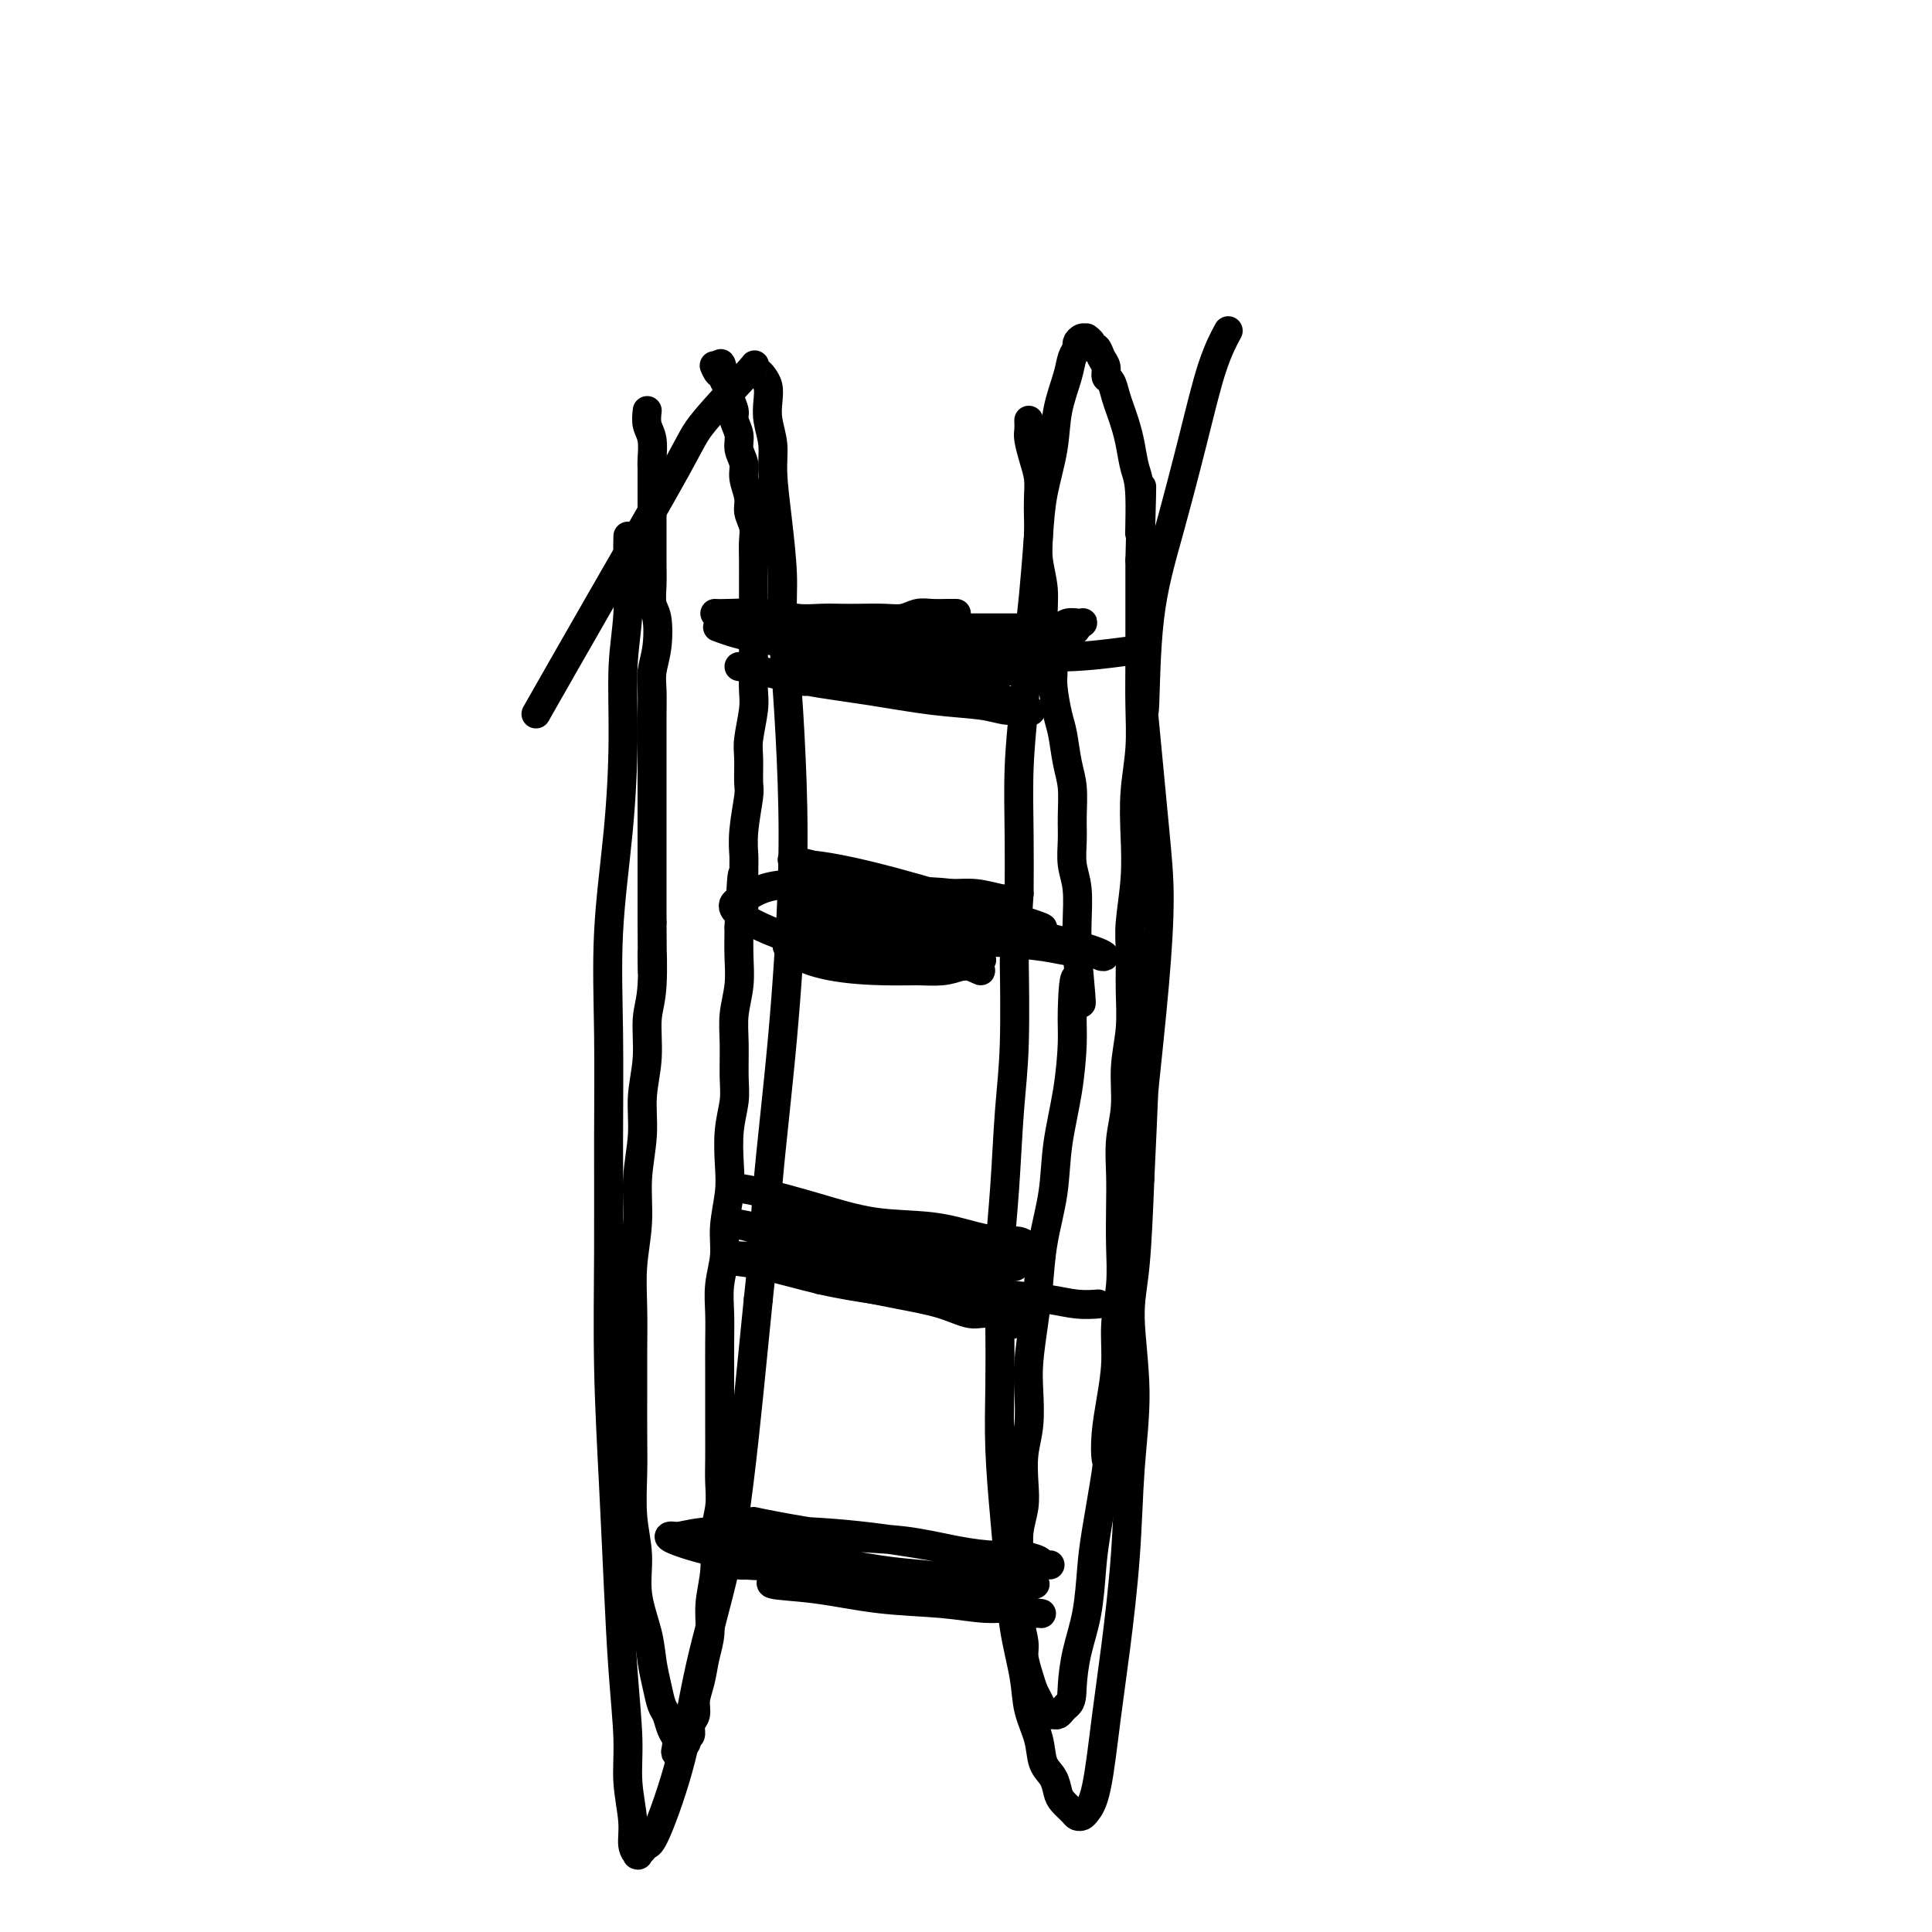 <svg viewBox='0 0 400 400' version='1.1' xmlns='http://www.w3.org/2000/svg' xmlns:xlink='http://www.w3.org/1999/xlink'><g fill='none' stroke='#000000' stroke-width='6' stroke-linecap='round' stroke-linejoin='round'><path d='M134,85c-0.113,1.040 -0.226,2.080 0,3c0.226,0.920 0.793,1.718 1,3c0.207,1.282 0.056,3.046 0,4c-0.056,0.954 -0.015,1.096 0,2c0.015,0.904 0.004,2.570 0,4c-0.004,1.430 -0.001,2.626 0,4c0.001,1.374 -0.001,2.928 0,4c0.001,1.072 0.004,1.663 0,3c-0.004,1.337 -0.014,3.420 0,5c0.014,1.580 0.053,2.656 0,4c-0.053,1.344 -0.196,2.956 0,4c0.196,1.044 0.732,1.520 1,3c0.268,1.480 0.268,3.965 0,6c-0.268,2.035 -0.804,3.622 -1,5c-0.196,1.378 -0.053,2.548 0,4c0.053,1.452 0.014,3.188 0,5c-0.014,1.812 -0.004,3.701 0,6c0.004,2.299 0.001,5.008 0,7c-0.001,1.992 -0.000,3.269 0,5c0.000,1.731 0.000,3.918 0,6c-0.000,2.082 -0.000,4.061 0,6c0.000,1.939 0.000,3.840 0,6c-0.000,2.160 -0.000,4.580 0,7'/><path d='M135,191c0.137,17.419 -0.020,7.966 0,6c0.020,-1.966 0.217,3.555 0,7c-0.217,3.445 -0.847,4.813 -1,7c-0.153,2.187 0.170,5.194 0,8c-0.170,2.806 -0.834,5.412 -1,8c-0.166,2.588 0.166,5.157 0,8c-0.166,2.843 -0.829,5.959 -1,9c-0.171,3.041 0.150,6.007 0,9c-0.150,2.993 -0.772,6.013 -1,9c-0.228,2.987 -0.061,5.940 0,9c0.061,3.060 0.015,6.227 0,9c-0.015,2.773 0.000,5.152 0,8c-0.000,2.848 -0.016,6.166 0,9c0.016,2.834 0.064,5.183 0,8c-0.064,2.817 -0.238,6.100 0,9c0.238,2.900 0.890,5.415 1,8c0.110,2.585 -0.321,5.238 0,8c0.321,2.762 1.396,5.631 2,8c0.604,2.369 0.739,4.238 1,6c0.261,1.762 0.648,3.416 1,5c0.352,1.584 0.669,3.096 1,4c0.331,0.904 0.676,1.198 1,2c0.324,0.802 0.627,2.110 1,3c0.373,0.890 0.817,1.360 1,2c0.183,0.640 0.105,1.451 0,2c-0.105,0.549 -0.238,0.838 0,1c0.238,0.162 0.847,0.198 1,0c0.153,-0.198 -0.151,-0.630 0,-1c0.151,-0.370 0.757,-0.677 1,-1c0.243,-0.323 0.121,-0.661 0,-1'/><path d='M142,360c0.553,-0.437 0.936,-0.531 1,-1c0.064,-0.469 -0.190,-1.314 0,-2c0.190,-0.686 0.826,-1.214 1,-2c0.174,-0.786 -0.112,-1.832 0,-3c0.112,-1.168 0.623,-2.459 1,-4c0.377,-1.541 0.622,-3.330 1,-5c0.378,-1.670 0.890,-3.219 1,-5c0.110,-1.781 -0.181,-3.795 0,-6c0.181,-2.205 0.833,-4.601 1,-7c0.167,-2.399 -0.151,-4.800 0,-7c0.151,-2.200 0.773,-4.197 1,-6c0.227,-1.803 0.061,-3.411 0,-5c-0.061,-1.589 -0.016,-3.158 0,-5c0.016,-1.842 0.005,-3.958 0,-6c-0.005,-2.042 -0.002,-4.011 0,-6c0.002,-1.989 0.005,-3.997 0,-6c-0.005,-2.003 -0.016,-4.000 0,-6c0.016,-2.000 0.061,-4.004 0,-6c-0.061,-1.996 -0.226,-3.984 0,-6c0.226,-2.016 0.844,-4.060 1,-6c0.156,-1.940 -0.151,-3.775 0,-6c0.151,-2.225 0.758,-4.840 1,-7c0.242,-2.160 0.118,-3.865 0,-6c-0.118,-2.135 -0.229,-4.702 0,-7c0.229,-2.298 0.797,-4.329 1,-6c0.203,-1.671 0.040,-2.984 0,-5c-0.040,-2.016 0.042,-4.736 0,-7c-0.042,-2.264 -0.207,-4.071 0,-6c0.207,-1.929 0.787,-3.981 1,-6c0.213,-2.019 0.061,-4.005 0,-6c-0.061,-1.995 -0.030,-3.997 0,-6'/><path d='M153,192c0.846,-19.383 0.963,-7.841 1,-5c0.037,2.841 -0.004,-3.018 0,-6c0.004,-2.982 0.054,-3.088 0,-4c-0.054,-0.912 -0.212,-2.629 0,-5c0.212,-2.371 0.793,-5.397 1,-7c0.207,-1.603 0.042,-1.782 0,-3c-0.042,-1.218 0.041,-3.473 0,-5c-0.041,-1.527 -0.207,-2.326 0,-4c0.207,-1.674 0.788,-4.223 1,-6c0.212,-1.777 0.057,-2.780 0,-4c-0.057,-1.220 -0.015,-2.655 0,-4c0.015,-1.345 0.004,-2.599 0,-4c-0.004,-1.401 -0.001,-2.947 0,-4c0.001,-1.053 -0.000,-1.612 0,-3c0.000,-1.388 0.001,-3.607 0,-5c-0.001,-1.393 -0.004,-1.962 0,-3c0.004,-1.038 0.016,-2.545 0,-4c-0.016,-1.455 -0.061,-2.858 0,-4c0.061,-1.142 0.228,-2.024 0,-3c-0.228,-0.976 -0.850,-2.046 -1,-3c-0.150,-0.954 0.171,-1.791 0,-3c-0.171,-1.209 -0.835,-2.789 -1,-4c-0.165,-1.211 0.167,-2.053 0,-3c-0.167,-0.947 -0.833,-2.001 -1,-3c-0.167,-0.999 0.167,-1.945 0,-3c-0.167,-1.055 -0.833,-2.219 -1,-3c-0.167,-0.781 0.165,-1.179 0,-2c-0.165,-0.821 -0.828,-2.065 -1,-3c-0.172,-0.935 0.146,-1.559 0,-2c-0.146,-0.441 -0.756,-0.697 -1,-1c-0.244,-0.303 -0.122,-0.651 0,-1'/><path d='M150,78c-1.095,-4.964 -0.833,-1.875 -1,-1c-0.167,0.875 -0.762,-0.464 -1,-1c-0.238,-0.536 -0.119,-0.268 0,0'/><path d='M213,87c0.022,0.715 0.044,1.429 0,2c-0.044,0.571 -0.156,0.998 0,2c0.156,1.002 0.578,2.577 1,4c0.422,1.423 0.844,2.693 1,4c0.156,1.307 0.046,2.651 0,4c-0.046,1.349 -0.027,2.702 0,4c0.027,1.298 0.063,2.541 0,4c-0.063,1.459 -0.223,3.136 0,5c0.223,1.864 0.829,3.917 1,6c0.171,2.083 -0.095,4.196 0,6c0.095,1.804 0.550,3.299 1,5c0.450,1.701 0.894,3.609 1,5c0.106,1.391 -0.125,2.263 0,4c0.125,1.737 0.608,4.337 1,6c0.392,1.663 0.694,2.390 1,4c0.306,1.610 0.617,4.103 1,6c0.383,1.897 0.838,3.197 1,5c0.162,1.803 0.029,4.109 0,6c-0.029,1.891 0.045,3.369 0,5c-0.045,1.631 -0.208,3.417 0,5c0.208,1.583 0.787,2.965 1,5c0.213,2.035 0.061,4.724 0,7c-0.061,2.276 -0.030,4.138 0,6'/><path d='M223,197c1.610,18.093 0.635,8.324 0,6c-0.635,-2.324 -0.928,2.797 -1,6c-0.072,3.203 0.079,4.489 0,7c-0.079,2.511 -0.388,6.248 -1,10c-0.612,3.752 -1.526,7.518 -2,11c-0.474,3.482 -0.509,6.678 -1,10c-0.491,3.322 -1.438,6.770 -2,10c-0.562,3.230 -0.738,6.242 -1,9c-0.262,2.758 -0.610,5.261 -1,8c-0.390,2.739 -0.823,5.716 -1,8c-0.177,2.284 -0.099,3.877 0,6c0.099,2.123 0.219,4.776 0,7c-0.219,2.224 -0.777,4.020 -1,6c-0.223,1.980 -0.112,4.145 0,6c0.112,1.855 0.227,3.399 0,5c-0.227,1.601 -0.794,3.259 -1,5c-0.206,1.741 -0.051,3.565 0,5c0.051,1.435 -0.001,2.480 0,4c0.001,1.520 0.056,3.516 0,5c-0.056,1.484 -0.222,2.456 0,4c0.222,1.544 0.833,3.659 1,5c0.167,1.341 -0.110,1.907 0,3c0.110,1.093 0.607,2.713 1,4c0.393,1.287 0.683,2.239 1,3c0.317,0.761 0.662,1.329 1,2c0.338,0.671 0.668,1.445 1,2c0.332,0.555 0.666,0.892 1,1c0.334,0.108 0.667,-0.012 1,0c0.333,0.012 0.667,0.157 1,0c0.333,-0.157 0.667,-0.616 1,-1c0.333,-0.384 0.667,-0.692 1,-1'/><path d='M221,353c0.968,-0.732 0.888,-2.064 1,-4c0.112,-1.936 0.416,-4.478 1,-7c0.584,-2.522 1.449,-5.026 2,-8c0.551,-2.974 0.788,-6.418 1,-9c0.212,-2.582 0.399,-4.302 1,-8c0.601,-3.698 1.615,-9.375 2,-12c0.385,-2.625 0.141,-2.198 0,-3c-0.141,-0.802 -0.178,-2.834 0,-5c0.178,-2.166 0.569,-4.467 1,-7c0.431,-2.533 0.900,-5.298 1,-8c0.100,-2.702 -0.169,-5.340 0,-8c0.169,-2.660 0.776,-5.343 1,-8c0.224,-2.657 0.064,-5.289 0,-8c-0.064,-2.711 -0.032,-5.503 0,-8c0.032,-2.497 0.065,-4.700 0,-7c-0.065,-2.300 -0.228,-4.699 0,-7c0.228,-2.301 0.846,-4.506 1,-7c0.154,-2.494 -0.156,-5.279 0,-8c0.156,-2.721 0.778,-5.379 1,-8c0.222,-2.621 0.046,-5.205 0,-8c-0.046,-2.795 0.039,-5.802 0,-8c-0.039,-2.198 -0.203,-3.589 0,-6c0.203,-2.411 0.772,-5.842 1,-9c0.228,-3.158 0.114,-6.042 0,-9c-0.114,-2.958 -0.227,-5.990 0,-9c0.227,-3.010 0.793,-5.998 1,-9c0.207,-3.002 0.056,-6.017 0,-9c-0.056,-2.983 -0.015,-5.934 0,-9c0.015,-3.066 0.004,-6.249 0,-9c-0.004,-2.751 -0.001,-5.072 0,-7c0.001,-1.928 0.001,-3.464 0,-5'/><path d='M236,116c0.761,-26.981 0.162,-11.435 0,-7c-0.162,4.435 0.111,-2.243 0,-6c-0.111,-3.757 -0.607,-4.595 -1,-6c-0.393,-1.405 -0.682,-3.378 -1,-5c-0.318,-1.622 -0.663,-2.892 -1,-4c-0.337,-1.108 -0.664,-2.054 -1,-3c-0.336,-0.946 -0.682,-1.891 -1,-3c-0.318,-1.109 -0.610,-2.382 -1,-3c-0.390,-0.618 -0.879,-0.582 -1,-1c-0.121,-0.418 0.126,-1.292 0,-2c-0.126,-0.708 -0.626,-1.251 -1,-2c-0.374,-0.749 -0.621,-1.703 -1,-2c-0.379,-0.297 -0.889,0.063 -1,0c-0.111,-0.063 0.176,-0.550 0,-1c-0.176,-0.450 -0.817,-0.864 -1,-1c-0.183,-0.136 0.091,0.007 0,0c-0.091,-0.007 -0.548,-0.164 -1,0c-0.452,0.164 -0.899,0.649 -1,1c-0.101,0.351 0.143,0.568 0,1c-0.143,0.432 -0.672,1.078 -1,2c-0.328,0.922 -0.455,2.120 -1,4c-0.545,1.880 -1.508,4.443 -2,7c-0.492,2.557 -0.513,5.107 -1,8c-0.487,2.893 -1.440,6.127 -2,9c-0.560,2.873 -0.728,5.384 -1,9c-0.272,3.616 -0.647,8.335 -1,12c-0.353,3.665 -0.683,6.275 -1,10c-0.317,3.725 -0.621,8.566 -1,13c-0.379,4.434 -0.833,8.463 -1,13c-0.167,4.537 -0.048,9.582 0,14c0.048,4.418 0.024,8.209 0,12'/><path d='M211,185c-1.013,15.437 -1.046,12.531 -1,15c0.046,2.469 0.170,10.314 0,16c-0.170,5.686 -0.634,9.211 -1,14c-0.366,4.789 -0.635,10.840 -1,16c-0.365,5.160 -0.827,9.428 -1,14c-0.173,4.572 -0.057,9.446 0,14c0.057,4.554 0.056,8.787 0,13c-0.056,4.213 -0.166,8.407 0,13c0.166,4.593 0.607,9.584 1,14c0.393,4.416 0.739,8.255 1,12c0.261,3.745 0.436,7.394 1,11c0.564,3.606 1.517,7.167 2,10c0.483,2.833 0.497,4.937 1,7c0.503,2.063 1.496,4.086 2,6c0.504,1.914 0.520,3.721 1,5c0.480,1.279 1.424,2.031 2,3c0.576,0.969 0.785,2.155 1,3c0.215,0.845 0.438,1.349 1,2c0.562,0.651 1.463,1.449 2,2c0.537,0.551 0.710,0.856 1,1c0.290,0.144 0.696,0.128 1,0c0.304,-0.128 0.505,-0.367 1,-1c0.495,-0.633 1.284,-1.660 2,-5c0.716,-3.340 1.360,-8.994 2,-14c0.640,-5.006 1.277,-9.365 2,-15c0.723,-5.635 1.531,-12.545 2,-19c0.469,-6.455 0.598,-12.453 1,-18c0.402,-5.547 1.077,-10.641 1,-16c-0.077,-5.359 -0.905,-10.981 -1,-15c-0.095,-4.019 0.544,-6.434 1,-11c0.456,-4.566 0.728,-11.283 1,-18'/><path d='M236,244c0.897,-18.574 0.639,-16.509 1,-20c0.361,-3.491 1.340,-12.539 2,-20c0.660,-7.461 1.001,-13.335 1,-18c-0.001,-4.665 -0.343,-8.121 -1,-15c-0.657,-6.879 -1.628,-17.183 -2,-21c-0.372,-3.817 -0.144,-1.148 0,-4c0.144,-2.852 0.204,-11.224 1,-18c0.796,-6.776 2.329,-11.957 4,-18c1.671,-6.043 3.479,-12.950 5,-19c1.521,-6.050 2.756,-11.244 4,-15c1.244,-3.756 2.498,-6.073 3,-7c0.502,-0.927 0.251,-0.463 0,0'/><path d='M130,111c-0.031,1.111 -0.063,2.222 0,5c0.063,2.778 0.219,7.223 0,11c-0.219,3.777 -0.815,6.887 -1,11c-0.185,4.113 0.041,9.229 0,15c-0.041,5.771 -0.351,12.198 -1,19c-0.649,6.802 -1.639,13.980 -2,21c-0.361,7.020 -0.094,13.883 0,21c0.094,7.117 0.014,14.488 0,22c-0.014,7.512 0.037,15.164 0,23c-0.037,7.836 -0.164,15.857 0,24c0.164,8.143 0.617,16.408 1,24c0.383,7.592 0.695,14.511 1,21c0.305,6.489 0.603,12.547 1,18c0.397,5.453 0.895,10.302 1,14c0.105,3.698 -0.182,6.244 0,9c0.182,2.756 0.833,5.720 1,8c0.167,2.280 -0.148,3.876 0,5c0.148,1.124 0.761,1.776 1,2c0.239,0.224 0.106,0.022 0,0c-0.106,-0.022 -0.184,0.138 0,0c0.184,-0.138 0.631,-0.575 1,-1c0.369,-0.425 0.661,-0.839 1,-1c0.339,-0.161 0.724,-0.068 2,-3c1.276,-2.932 3.444,-8.889 5,-15c1.556,-6.111 2.500,-12.375 4,-19c1.500,-6.625 3.557,-13.611 5,-20c1.443,-6.389 2.273,-12.182 3,-18c0.727,-5.818 1.351,-11.662 2,-18c0.649,-6.338 1.325,-13.169 2,-20'/><path d='M157,269c1.386,-12.705 1.349,-16.467 2,-24c0.651,-7.533 1.988,-18.838 3,-30c1.012,-11.162 1.697,-22.182 2,-31c0.303,-8.818 0.222,-15.435 0,-22c-0.222,-6.565 -0.585,-13.077 -1,-19c-0.415,-5.923 -0.881,-11.258 -1,-15c-0.119,-3.742 0.108,-5.890 0,-9c-0.108,-3.110 -0.551,-7.182 -1,-11c-0.449,-3.818 -0.904,-7.383 -1,-10c-0.096,-2.617 0.167,-4.288 0,-6c-0.167,-1.712 -0.765,-3.467 -1,-5c-0.235,-1.533 -0.106,-2.844 0,-4c0.106,-1.156 0.191,-2.157 0,-3c-0.191,-0.843 -0.657,-1.527 -1,-2c-0.343,-0.473 -0.563,-0.736 -1,-1c-0.437,-0.264 -1.090,-0.529 -1,-1c0.090,-0.471 0.923,-1.146 -1,1c-1.923,2.146 -6.601,7.114 -9,10c-2.399,2.886 -2.519,3.691 -6,10c-3.481,6.309 -10.322,18.122 -16,28c-5.678,9.878 -10.194,17.822 -12,21c-1.806,3.178 -0.903,1.589 0,0'/><path d='M148,127c0.510,0.030 1.021,0.061 3,0c1.979,-0.061 5.427,-0.212 8,0c2.573,0.212 4.270,0.789 6,1c1.730,0.211 3.492,0.058 5,0c1.508,-0.058 2.763,-0.019 4,0c1.237,0.019 2.455,0.019 4,0c1.545,-0.019 3.416,-0.058 5,0c1.584,0.058 2.883,0.212 4,0c1.117,-0.212 2.054,-0.789 3,-1c0.946,-0.211 1.900,-0.057 3,0c1.100,0.057 2.346,0.015 3,0c0.654,-0.015 0.714,-0.004 1,0c0.286,0.004 0.796,0.001 1,0c0.204,-0.001 0.102,-0.001 0,0'/><path d='M151,127c2.741,0.732 5.481,1.464 9,2c3.519,0.536 7.815,0.876 12,1c4.185,0.124 8.258,0.033 12,0c3.742,-0.033 7.152,-0.009 10,0c2.848,0.009 5.132,0.002 7,0c1.868,-0.002 3.319,0.000 5,0c1.681,-0.000 3.590,-0.004 5,0c1.410,0.004 2.319,0.015 3,0c0.681,-0.015 1.134,-0.057 2,0c0.866,0.057 2.145,0.212 3,0c0.855,-0.212 1.288,-0.790 2,-1c0.712,-0.210 1.704,-0.053 2,0c0.296,0.053 -0.105,0.003 0,0c0.105,-0.003 0.714,0.040 1,0c0.286,-0.040 0.249,-0.164 0,0c-0.249,0.164 -0.709,0.615 -1,1c-0.291,0.385 -0.413,0.704 -1,1c-0.587,0.296 -1.640,0.570 -3,1c-1.360,0.430 -3.027,1.015 -5,2c-1.973,0.985 -4.252,2.369 -6,3c-1.748,0.631 -2.963,0.509 -5,1c-2.037,0.491 -4.895,1.594 -7,2c-2.105,0.406 -3.459,0.116 -4,0c-0.541,-0.116 -0.271,-0.058 0,0'/><path d='M153,138c1.402,0.242 2.804,0.484 5,1c2.196,0.516 5.186,1.305 9,2c3.814,0.695 8.453,1.297 13,2c4.547,0.703 9.002,1.509 13,2c3.998,0.491 7.539,0.667 10,1c2.461,0.333 3.841,0.823 5,1c1.159,0.177 2.098,0.039 3,0c0.902,-0.039 1.768,0.019 2,0c0.232,-0.019 -0.170,-0.114 0,0c0.170,0.114 0.911,0.437 0,0c-0.911,-0.437 -3.474,-1.635 -7,-3c-3.526,-1.365 -8.015,-2.898 -12,-4c-3.985,-1.102 -7.468,-1.775 -10,-2c-2.532,-0.225 -4.114,-0.004 -6,0c-1.886,0.004 -4.076,-0.210 -6,0c-1.924,0.210 -3.582,0.845 -5,1c-1.418,0.155 -2.595,-0.169 -3,0c-0.405,0.169 -0.037,0.831 0,1c0.037,0.169 -0.256,-0.154 0,0c0.256,0.154 1.060,0.784 2,1c0.940,0.216 2.015,0.016 5,0c2.985,-0.016 7.881,0.150 12,0c4.119,-0.150 7.460,-0.617 11,-1c3.540,-0.383 7.279,-0.681 10,-1c2.721,-0.319 4.425,-0.660 6,-1c1.575,-0.340 3.020,-0.679 4,-1c0.980,-0.321 1.495,-0.625 2,-1c0.505,-0.375 1.002,-0.821 1,-1c-0.002,-0.179 -0.501,-0.089 -1,0'/><path d='M216,135c2.595,-1.712 -7.416,-2.992 -15,-4c-7.584,-1.008 -12.740,-1.745 -17,-2c-4.260,-0.255 -7.624,-0.027 -10,0c-2.376,0.027 -3.766,-0.147 -5,0c-1.234,0.147 -2.313,0.617 -3,1c-0.687,0.383 -0.981,0.681 -1,1c-0.019,0.319 0.237,0.660 1,1c0.763,0.340 2.032,0.680 5,1c2.968,0.320 7.636,0.622 12,1c4.364,0.378 8.425,0.833 12,1c3.575,0.167 6.664,0.045 9,0c2.336,-0.045 3.918,-0.013 5,0c1.082,0.013 1.662,0.007 2,0c0.338,-0.007 0.434,-0.016 1,0c0.566,0.016 1.603,0.057 -9,-1c-10.603,-1.057 -32.845,-3.213 -42,-4c-9.155,-0.787 -5.222,-0.205 -5,0c0.222,0.205 -3.266,0.033 -5,0c-1.734,-0.033 -1.712,0.074 -2,0c-0.288,-0.074 -0.885,-0.329 0,0c0.885,0.329 3.253,1.241 7,2c3.747,0.759 8.872,1.367 13,2c4.128,0.633 7.258,1.293 11,2c3.742,0.707 8.095,1.461 12,2c3.905,0.539 7.363,0.863 10,1c2.637,0.137 4.452,0.086 6,0c1.548,-0.086 2.827,-0.209 4,0c1.173,0.209 2.239,0.749 3,1c0.761,0.251 1.217,0.215 1,0c-0.217,-0.215 -1.109,-0.607 -2,-1'/><path d='M214,139c7.331,0.444 -5.843,-2.945 -14,-5c-8.157,-2.055 -11.298,-2.776 -14,-3c-2.702,-0.224 -4.967,0.050 -7,0c-2.033,-0.050 -3.835,-0.425 -5,0c-1.165,0.425 -1.692,1.651 -2,2c-0.308,0.349 -0.395,-0.179 1,0c1.395,0.179 4.274,1.063 8,2c3.726,0.937 8.300,1.925 13,2c4.700,0.075 9.528,-0.763 14,-1c4.472,-0.237 8.589,0.129 13,0c4.411,-0.129 9.118,-0.751 11,-1c1.882,-0.249 0.941,-0.124 0,0'/><path d='M164,178c3.668,0.961 7.336,1.921 11,3c3.664,1.079 7.324,2.275 11,3c3.676,0.725 7.368,0.978 10,1c2.632,0.022 4.202,-0.189 6,0c1.798,0.189 3.823,0.776 5,1c1.177,0.224 1.507,0.084 2,0c0.493,-0.084 1.150,-0.112 1,0c-0.150,0.112 -1.107,0.363 -6,0c-4.893,-0.363 -13.721,-1.339 -21,-2c-7.279,-0.661 -13.010,-1.008 -17,-1c-3.990,0.008 -6.239,0.369 -8,1c-1.761,0.631 -3.034,1.530 -4,2c-0.966,0.470 -1.627,0.511 -2,1c-0.373,0.489 -0.460,1.427 2,3c2.460,1.573 7.468,3.781 12,5c4.532,1.219 8.590,1.450 12,2c3.410,0.550 6.173,1.421 9,2c2.827,0.579 5.716,0.868 8,1c2.284,0.132 3.961,0.107 5,0c1.039,-0.107 1.440,-0.295 2,0c0.560,0.295 1.280,1.073 1,1c-0.280,-0.073 -1.559,-0.997 -6,-2c-4.441,-1.003 -12.043,-2.084 -17,-3c-4.957,-0.916 -7.270,-1.668 -9,-2c-1.730,-0.332 -2.876,-0.244 -4,0c-1.124,0.244 -2.226,0.643 -3,1c-0.774,0.357 -1.221,0.674 -1,1c0.221,0.326 1.111,0.663 2,1'/><path d='M165,197c0.086,1.082 3.300,2.287 7,3c3.700,0.713 7.886,0.933 11,1c3.114,0.067 5.156,-0.021 7,0c1.844,0.021 3.490,0.149 5,0c1.510,-0.149 2.884,-0.576 4,-1c1.116,-0.424 1.975,-0.845 3,-1c1.025,-0.155 2.215,-0.042 0,-1c-2.215,-0.958 -7.835,-2.986 -13,-5c-5.165,-2.014 -9.876,-4.015 -13,-5c-3.124,-0.985 -4.661,-0.953 -6,-1c-1.339,-0.047 -2.481,-0.174 -3,0c-0.519,0.174 -0.416,0.648 0,1c0.416,0.352 1.146,0.580 3,1c1.854,0.420 4.834,1.031 9,2c4.166,0.969 9.518,2.297 14,3c4.482,0.703 8.092,0.781 12,1c3.908,0.219 8.112,0.580 11,1c2.888,0.420 4.460,0.899 6,1c1.540,0.101 3.047,-0.174 4,0c0.953,0.174 1.350,0.799 2,1c0.650,0.201 1.553,-0.023 -1,-1c-2.553,-0.977 -8.562,-2.707 -15,-4c-6.438,-1.293 -13.306,-2.150 -18,-3c-4.694,-0.850 -7.215,-1.694 -9,-2c-1.785,-0.306 -2.834,-0.075 -4,0c-1.166,0.075 -2.450,-0.005 -3,0c-0.550,0.005 -0.366,0.095 0,0c0.366,-0.095 0.912,-0.376 3,0c2.088,0.376 5.716,1.409 9,2c3.284,0.591 6.224,0.740 9,1c2.776,0.260 5.388,0.630 8,1'/><path d='M207,192c4.926,0.616 2.740,0.157 3,0c0.260,-0.157 2.967,-0.010 4,0c1.033,0.010 0.393,-0.117 1,0c0.607,0.117 2.461,0.476 -2,-1c-4.461,-1.476 -15.235,-4.789 -23,-7c-7.765,-2.211 -12.519,-3.320 -16,-4c-3.481,-0.680 -5.689,-0.932 -7,-1c-1.311,-0.068 -1.724,0.047 -2,0c-0.276,-0.047 -0.416,-0.255 1,0c1.416,0.255 4.387,0.972 8,2c3.613,1.028 7.869,2.367 12,3c4.131,0.633 8.138,0.562 11,1c2.862,0.438 4.578,1.387 6,2c1.422,0.613 2.549,0.889 3,1c0.451,0.111 0.225,0.055 0,0'/><path d='M153,246c1.151,0.170 2.301,0.339 5,1c2.699,0.661 6.946,1.813 11,3c4.054,1.187 7.915,2.408 12,3c4.085,0.592 8.395,0.555 12,1c3.605,0.445 6.507,1.372 9,2c2.493,0.628 4.577,0.955 6,1c1.423,0.045 2.184,-0.194 3,0c0.816,0.194 1.688,0.822 2,1c0.312,0.178 0.063,-0.092 0,0c-0.063,0.092 0.060,0.546 -4,0c-4.060,-0.546 -12.304,-2.091 -19,-3c-6.696,-0.909 -11.844,-1.182 -16,-1c-4.156,0.182 -7.321,0.820 -9,1c-1.679,0.180 -1.872,-0.099 -3,0c-1.128,0.099 -3.190,0.576 -4,1c-0.810,0.424 -0.369,0.797 0,1c0.369,0.203 0.665,0.237 3,1c2.335,0.763 6.708,2.256 11,3c4.292,0.744 8.502,0.738 12,1c3.498,0.262 6.285,0.790 9,1c2.715,0.210 5.357,0.102 7,0c1.643,-0.102 2.287,-0.198 3,0c0.713,0.198 1.497,0.690 2,1c0.503,0.310 0.727,0.437 0,0c-0.727,-0.437 -2.405,-1.437 -8,-3c-5.595,-1.563 -15.108,-3.687 -22,-5c-6.892,-1.313 -11.163,-1.815 -14,-2c-2.837,-0.185 -4.239,-0.053 -5,0c-0.761,0.053 -0.880,0.026 -1,0'/><path d='M155,254c-7.792,-1.547 -3.271,-0.913 1,0c4.271,0.913 8.291,2.105 13,3c4.709,0.895 10.106,1.493 14,2c3.894,0.507 6.286,0.925 9,1c2.714,0.075 5.749,-0.191 8,0c2.251,0.191 3.717,0.839 5,1c1.283,0.161 2.383,-0.164 3,0c0.617,0.164 0.752,0.819 1,1c0.248,0.181 0.608,-0.110 1,0c0.392,0.110 0.814,0.622 -4,0c-4.814,-0.622 -14.866,-2.378 -22,-3c-7.134,-0.622 -11.351,-0.111 -15,0c-3.649,0.111 -6.730,-0.179 -9,0c-2.270,0.179 -3.728,0.828 -5,1c-1.272,0.172 -2.356,-0.133 -3,0c-0.644,0.133 -0.847,0.705 0,1c0.847,0.295 2.742,0.313 6,1c3.258,0.687 7.877,2.044 12,3c4.123,0.956 7.751,1.510 11,2c3.249,0.490 6.119,0.917 8,1c1.881,0.083 2.775,-0.176 4,0c1.225,0.176 2.783,0.787 4,1c1.217,0.213 2.093,0.029 2,0c-0.093,-0.029 -1.155,0.097 -3,0c-1.845,-0.097 -4.474,-0.418 -7,-1c-2.526,-0.582 -4.950,-1.424 -7,-2c-2.050,-0.576 -3.725,-0.886 -5,-1c-1.275,-0.114 -2.151,-0.031 -3,0c-0.849,0.031 -1.671,0.009 -2,0c-0.329,-0.009 -0.164,-0.004 0,0'/><path d='M172,265c-3.445,-0.491 0.443,0.283 4,1c3.557,0.717 6.782,1.377 10,2c3.218,0.623 6.430,1.210 9,2c2.570,0.790 4.499,1.782 6,2c1.501,0.218 2.574,-0.337 4,0c1.426,0.337 3.204,1.566 4,2c0.796,0.434 0.610,0.074 1,0c0.390,-0.074 1.356,0.138 -2,-1c-3.356,-1.138 -11.035,-3.625 -17,-5c-5.965,-1.375 -10.217,-1.637 -13,-2c-2.783,-0.363 -4.095,-0.826 -5,-1c-0.905,-0.174 -1.401,-0.058 -2,0c-0.599,0.058 -1.301,0.057 -1,0c0.301,-0.057 1.605,-0.170 5,0c3.395,0.170 8.882,0.624 13,1c4.118,0.376 6.866,0.675 10,1c3.134,0.325 6.655,0.675 10,1c3.345,0.325 6.515,0.623 9,1c2.485,0.377 4.284,0.832 6,1c1.716,0.168 3.347,0.048 4,0c0.653,-0.048 0.326,-0.024 0,0'/><path d='M156,315c0.961,0.213 1.922,0.425 5,1c3.078,0.575 8.272,1.512 13,2c4.728,0.488 8.990,0.526 13,1c4.010,0.474 7.767,1.385 11,2c3.233,0.615 5.941,0.935 8,1c2.059,0.065 3.469,-0.126 5,0c1.531,0.126 3.183,0.569 4,1c0.817,0.431 0.798,0.848 1,1c0.202,0.152 0.626,0.037 1,0c0.374,-0.037 0.699,0.003 0,0c-0.699,-0.003 -2.421,-0.050 -8,-1c-5.579,-0.950 -15.014,-2.805 -23,-4c-7.986,-1.195 -14.523,-1.731 -21,-2c-6.477,-0.269 -12.894,-0.272 -17,0c-4.106,0.272 -5.900,0.817 -7,1c-1.100,0.183 -1.504,0.003 -2,0c-0.496,-0.003 -1.084,0.170 1,1c2.084,0.830 6.838,2.316 12,3c5.162,0.684 10.731,0.564 16,1c5.269,0.436 10.237,1.427 14,2c3.763,0.573 6.321,0.727 9,1c2.679,0.273 5.478,0.665 8,1c2.522,0.335 4.766,0.612 6,1c1.234,0.388 1.456,0.886 2,1c0.544,0.114 1.408,-0.154 2,0c0.592,0.154 0.911,0.732 1,1c0.089,0.268 -0.053,0.226 -1,0c-0.947,-0.226 -2.699,-0.636 -6,-1c-3.301,-0.364 -8.150,-0.682 -13,-1'/><path d='M190,328c-5.629,-0.385 -10.203,-0.847 -14,-1c-3.797,-0.153 -6.819,0.004 -9,0c-2.181,-0.004 -3.521,-0.170 -5,0c-1.479,0.170 -3.097,0.677 -2,1c1.097,0.323 4.909,0.464 9,1c4.091,0.536 8.461,1.468 13,2c4.539,0.532 9.247,0.664 13,1c3.753,0.336 6.552,0.876 9,1c2.448,0.124 4.547,-0.167 6,0c1.453,0.167 2.261,0.791 3,1c0.739,0.209 1.411,0.003 2,0c0.589,-0.003 1.097,0.196 0,0c-1.097,-0.196 -3.797,-0.788 -7,-2c-3.203,-1.212 -6.907,-3.042 -10,-4c-3.093,-0.958 -5.575,-1.042 -8,-1c-2.425,0.042 -4.792,0.210 -7,0c-2.208,-0.210 -4.258,-0.800 -6,-1c-1.742,-0.200 -3.175,-0.012 -4,0c-0.825,0.012 -1.040,-0.152 -1,0c0.040,0.152 0.335,0.619 2,1c1.665,0.381 4.700,0.676 8,1c3.300,0.324 6.863,0.679 10,1c3.137,0.321 5.846,0.609 8,1c2.154,0.391 3.752,0.885 5,1c1.248,0.115 2.145,-0.151 3,0c0.855,0.151 1.668,0.717 2,1c0.332,0.283 0.182,0.282 0,0c-0.182,-0.282 -0.395,-0.845 -6,-2c-5.605,-1.155 -16.601,-2.901 -24,-4c-7.399,-1.099 -11.199,-1.549 -15,-2'/><path d='M165,324c-8.014,-1.083 -6.548,-0.292 -7,0c-0.452,0.292 -2.820,0.085 -4,0c-1.180,-0.085 -1.170,-0.048 -1,0c0.170,0.048 0.502,0.108 2,0c1.498,-0.108 4.162,-0.383 8,0c3.838,0.383 8.851,1.423 13,2c4.149,0.577 7.434,0.690 11,1c3.566,0.310 7.411,0.815 10,1c2.589,0.185 3.921,0.050 6,0c2.079,-0.050 4.906,-0.013 7,0c2.094,0.013 3.455,0.004 4,0c0.545,-0.004 0.272,-0.002 0,0'/></g>
</svg>